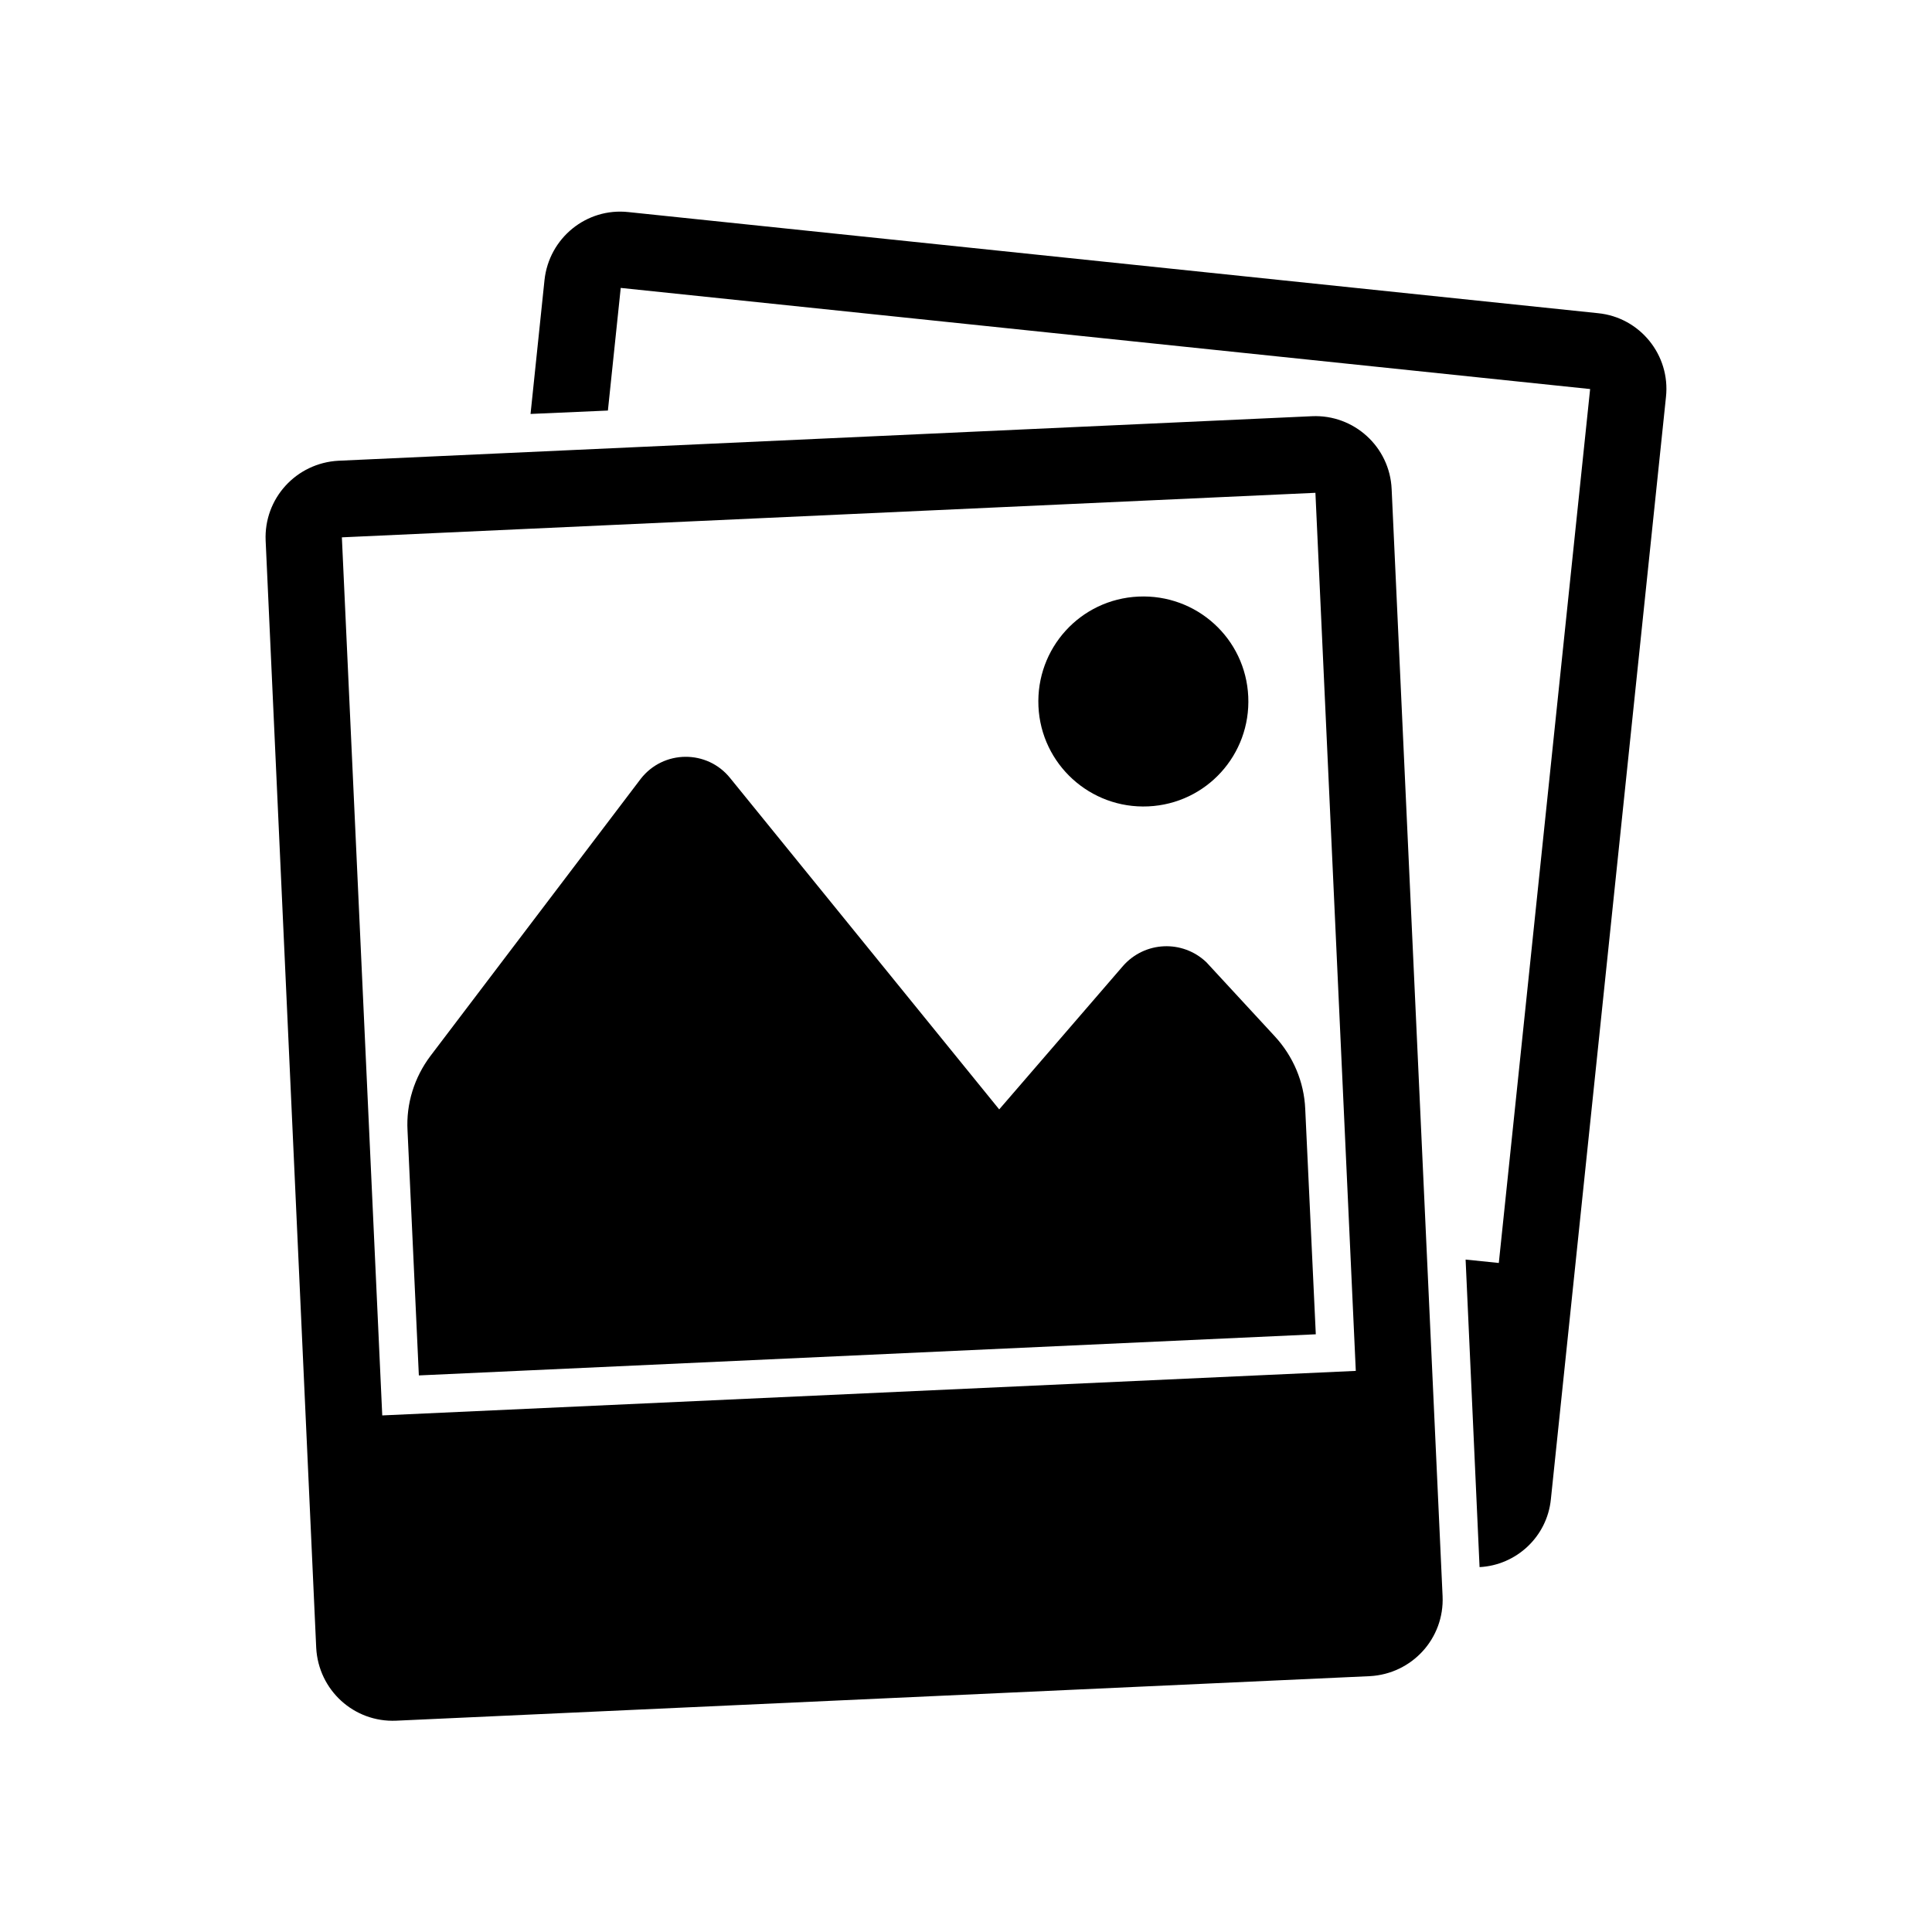 <?xml version="1.0" encoding="utf-8"?>
<!-- Generator: Adobe Illustrator 23.0.1, SVG Export Plug-In . SVG Version: 6.00 Build 0)  -->
<svg version="1.1" id="Capa_1" xmlns="http://www.w3.org/2000/svg" xmlns:xlink="http://www.w3.org/1999/xlink" x="0px" y="0px"
	 viewBox="0 0 512 512" style="enable-background:new 0 0 512 512;" xml:space="preserve">
<g>
	<path d="M441.5,105.2L411,397.3c-1,10-9.2,17.5-18.9,18l-3.7-81.5l8.8,0.9l24.2-231.6L164.5,76.3l-3.4,32.5l-20.5,0.9l3.7-35.5
		c1.2-11.1,11.1-19.2,22.2-18L423.5,83C434.6,84.1,442.7,94.1,441.5,105.2z M368.8,129.6L382.3,423c0.5,11.2-8.1,20.6-19.3,21.2
		L105,456c-11.2,0.5-20.6-8.1-21.2-19.3L70.4,143.3c-0.5-11.2,8.1-20.6,19.3-21.2l258-11.8C358.8,109.8,368.3,118.4,368.8,129.6z
		 M101.3,375.1l258-11.8l-10.7-232.7l-258,11.8L101.3,375.1z M345.9,293.9c-0.3-7.2-3.2-14-8.1-19.3L319.7,255
		c-6.3-6-16.3-5.6-22.1,1l-32.8,38l-71.3-87.8c-6.1-7.6-17.7-7.5-23.7,0.2l-55.7,73.4c-4.3,5.7-6.5,12.7-6.1,19.8l3,64.9l237.7-10.9
		L345.9,293.9z M304.3,213.7c15.4-0.7,27.2-13.7,26.5-29.1c-0.7-15.4-13.7-27.2-29.1-26.5c-15.4,0.7-27.2,13.7-26.5,29.1
		C275.9,202.5,288.9,214.4,304.3,213.7z"/>
</g>
</svg>
